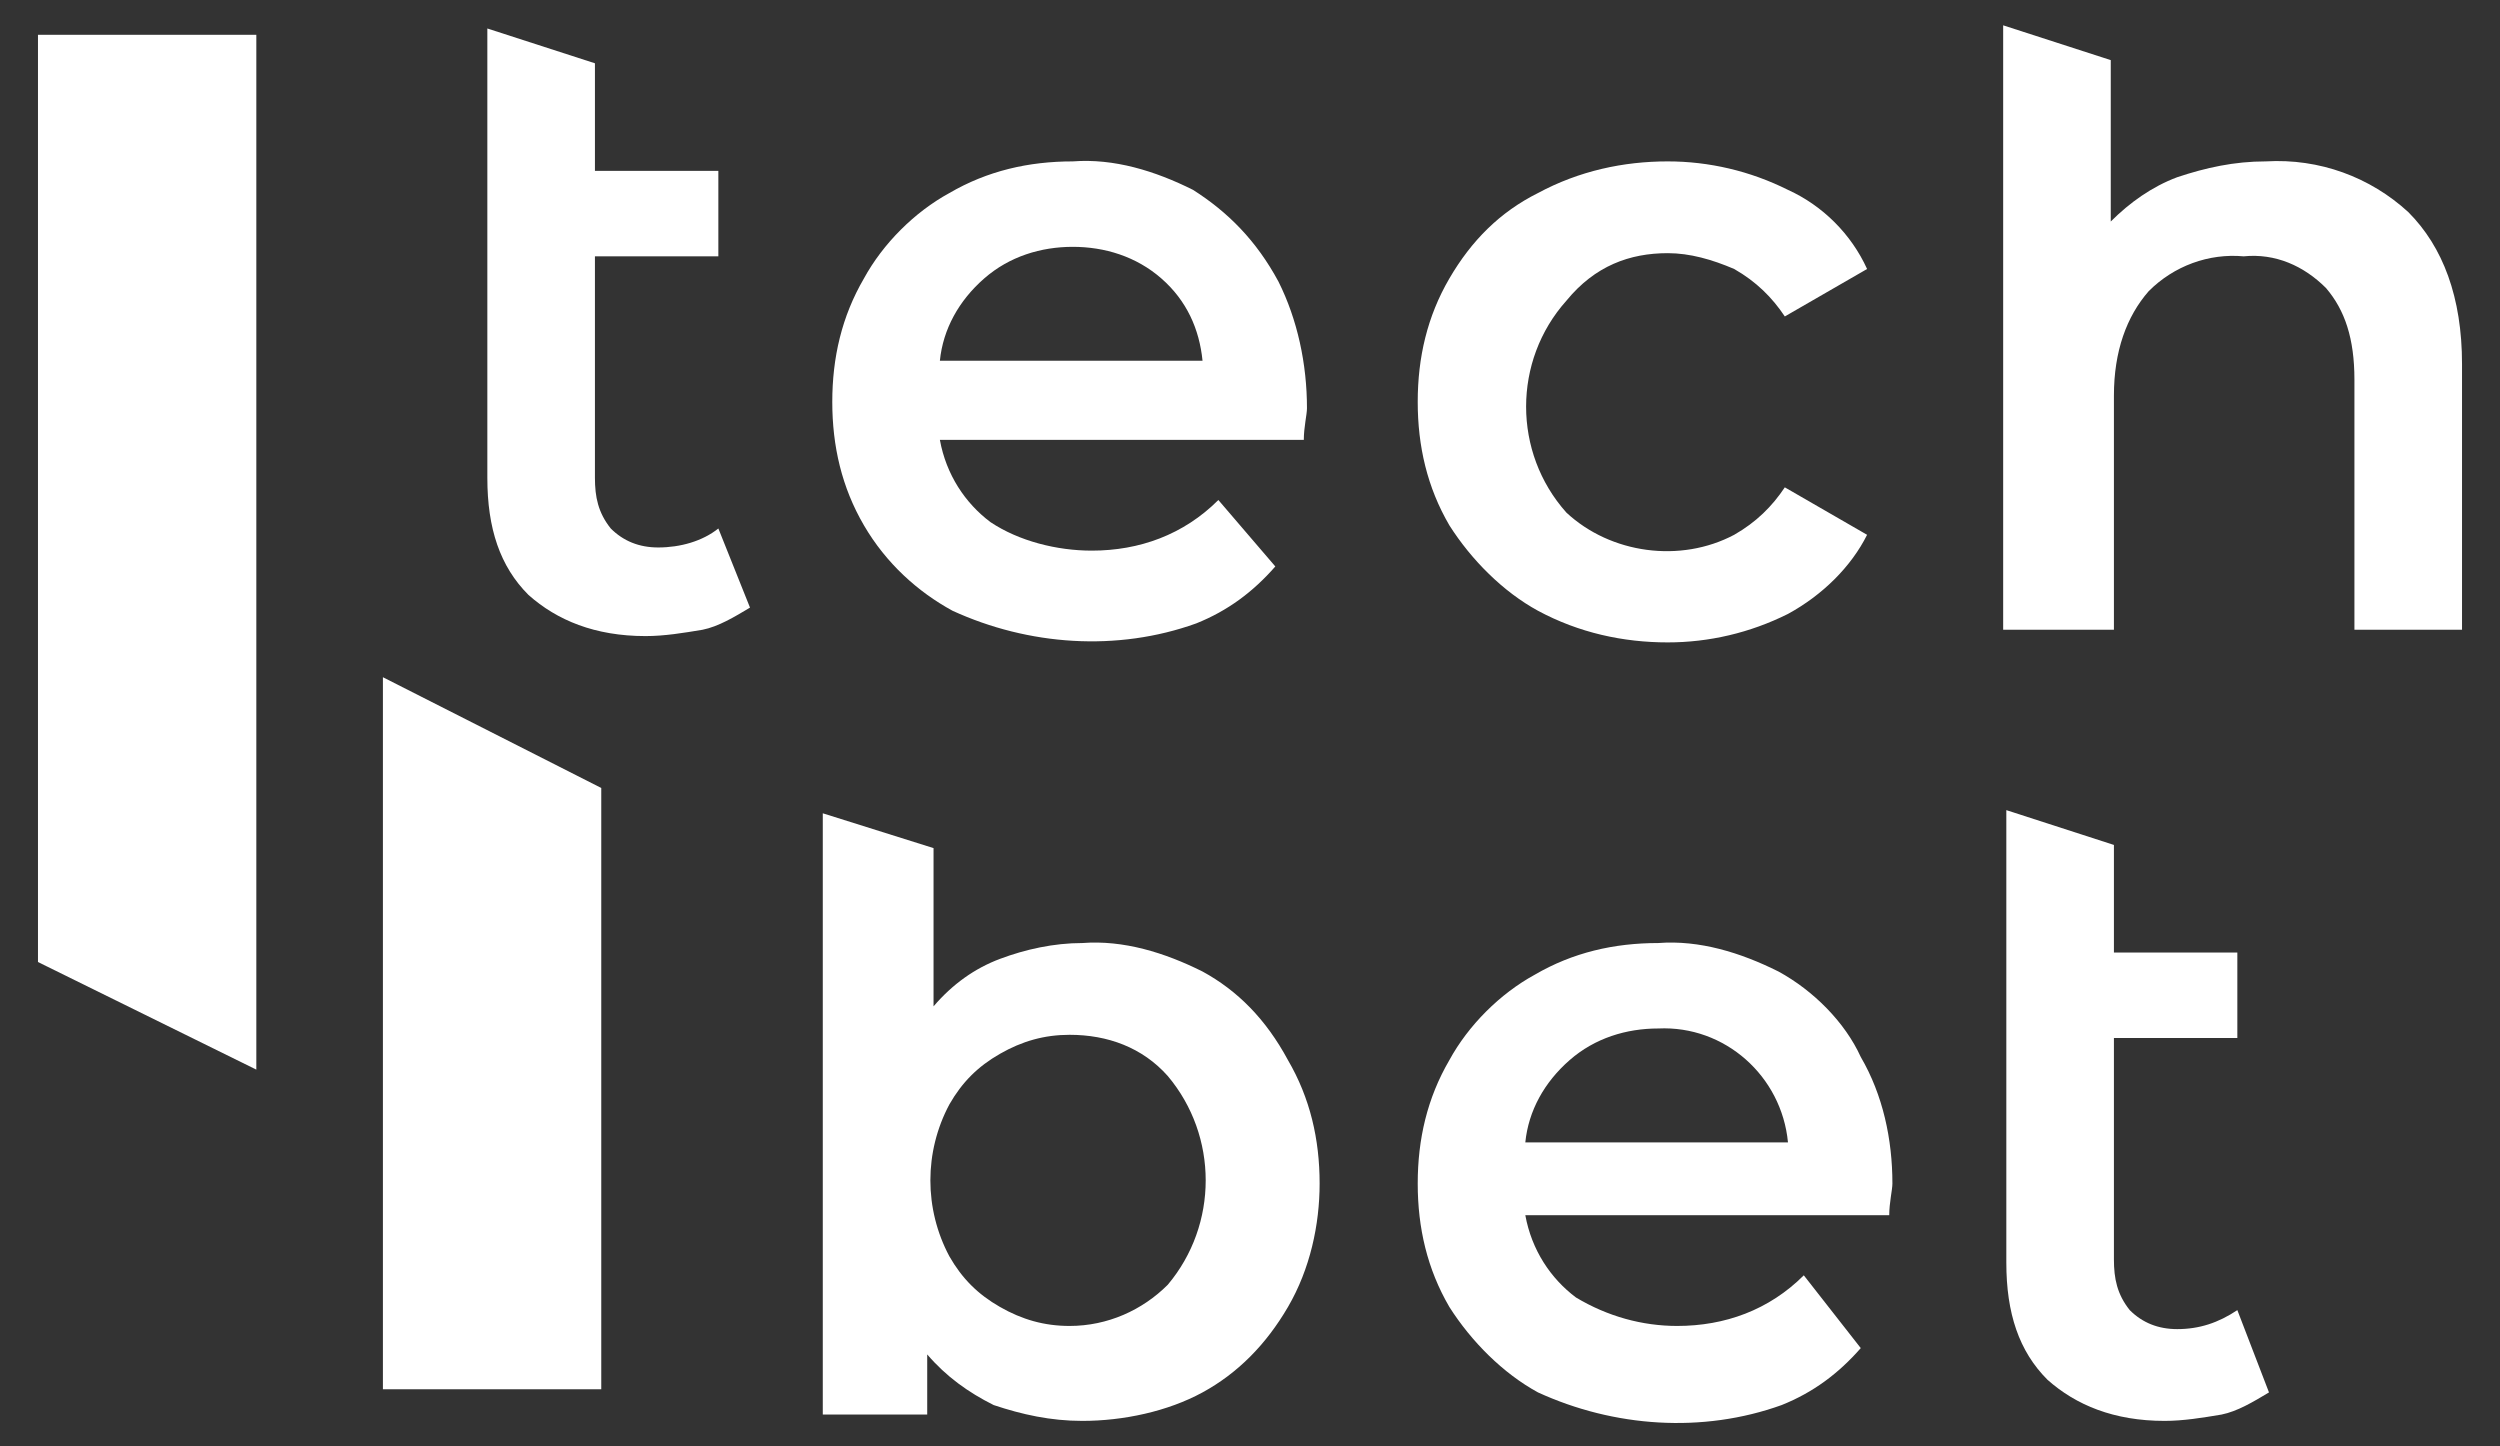 <?xml version="1.0" encoding="utf-8"?>
<!-- Generator: Adobe Illustrator 27.7.0, SVG Export Plug-In . SVG Version: 6.00 Build 0)  -->
<svg version="1.1" id="Layer_1" xmlns="http://www.w3.org/2000/svg" xmlns:xlink="http://www.w3.org/1999/xlink"
	 width="79px" height="45.7px" viewBox="0 0 79 45.7" style="enable-background:new 0 0 79 45.7;" xml:space="preserve">
<rect x="0" y="0" width="79" height="45.7" fill="#333333" stroke="none"/>
<style type="text/css">
	.st0{fill:#FFFFFF;}
</style>
<g>
	<polygon class="st0" points="1.2,1.1 1.2,30.4 8.1,33.8 8.1,1.1 	"/>
	<polygon class="st0" points="19,43.9 19,24.9 12.1,21.4 12.1,43.9 	"/>
	<path class="st0" d="M38,30.7c-1.2-0.6-2.5-1-3.8-0.9c-0.9,0-1.8,0.2-2.6,0.5c-0.8,0.3-1.5,0.8-2.1,1.5v-5l0,0L26,25.7v19h3.3v-1.9
		c0.6,0.7,1.3,1.2,2.1,1.6c0.9,0.3,1.8,0.5,2.8,0.5c1.3,0,2.7-0.3,3.8-0.9c1.1-0.6,2-1.5,2.7-2.7c0.7-1.2,1-2.6,1-3.9
		c0-1.4-0.3-2.7-1-3.9C40,32.2,39.1,31.3,38,30.7z M36.9,40.6c-0.8,0.8-1.9,1.3-3.1,1.3c-0.8,0-1.5-0.2-2.2-0.6
		c-0.7-0.4-1.2-0.9-1.6-1.6c-0.8-1.5-0.8-3.3,0-4.8c0.4-0.7,0.9-1.2,1.6-1.6c0.7-0.4,1.4-0.6,2.2-0.6c1.2,0,2.3,0.4,3.1,1.3
		C38.5,35.9,38.5,38.7,36.9,40.6L36.9,40.6z"/>
	<path class="st0" d="M56.2,30.7c-1.2-0.6-2.5-1-3.8-0.9c-1.4,0-2.7,0.3-3.9,1c-1.1,0.6-2.1,1.6-2.7,2.7c-0.7,1.2-1,2.5-1,3.9
		c0,1.4,0.3,2.7,1,3.9c0.7,1.1,1.7,2.1,2.8,2.7c2.4,1.1,5.2,1.3,7.7,0.4c1-0.4,1.8-1,2.5-1.8L57,40.3c-1.1,1.1-2.5,1.6-4,1.6
		c-1.1,0-2.2-0.3-3.2-0.9c-0.8-0.6-1.4-1.5-1.6-2.6h11.5c0-0.4,0.1-0.8,0.1-1c0-1.4-0.3-2.8-1-4C58.3,32.3,57.3,31.3,56.2,30.7z
		 M48.2,36.1c0.1-1,0.6-1.9,1.4-2.6c0.8-0.7,1.8-1,2.8-1c2.1-0.1,3.9,1.5,4.1,3.6L48.2,36.1z"/>
	<path class="st0" d="M70.7,41.4c-0.6,0.4-1.2,0.6-1.9,0.6c-0.6,0-1.1-0.2-1.5-0.6c-0.4-0.5-0.5-1-0.5-1.6v-7h3.9v-2.7h-3.9v-3.4
		l0,0l-3.4-1.1v1.1l0,0v13.2c0,1.6,0.4,2.8,1.3,3.7c0.9,0.8,2.1,1.3,3.7,1.3c0.6,0,1.2-0.1,1.8-0.2c0.5-0.1,1-0.4,1.5-0.7L70.7,41.4
		z"/>
	<path class="st0" d="M20.8,17.3c-0.6,0-1.1-0.2-1.5-0.6c-0.4-0.5-0.5-1-0.5-1.6v-7h3.9V5.4h-3.9V2l0,0l-3.4-1.1v14.2
		c0,1.6,0.4,2.8,1.3,3.7c0.9,0.8,2.1,1.3,3.7,1.3c0.6,0,1.2-0.1,1.8-0.2c0.5-0.1,1-0.4,1.5-0.7l-1-2.5
		C22.2,17.1,21.5,17.3,20.8,17.3z"/>
	<path class="st0" d="M37.7,6c-1.2-0.6-2.5-1-3.8-0.9c-1.4,0-2.7,0.3-3.9,1c-1.1,0.6-2.1,1.6-2.7,2.7c-0.7,1.2-1,2.5-1,3.9
		c0,1.4,0.3,2.7,1,3.9c0.7,1.2,1.7,2.1,2.8,2.7c2.4,1.1,5.2,1.3,7.7,0.4c1-0.4,1.8-1,2.5-1.8l-1.8-2.1c-1.1,1.1-2.5,1.6-4,1.6
		c-1.1,0-2.3-0.3-3.2-0.9c-0.8-0.6-1.4-1.5-1.6-2.6h11.5c0-0.4,0.1-0.8,0.1-1c0-1.4-0.3-2.8-0.9-4C39.7,7.6,38.8,6.7,37.7,6z
		 M29.7,11.4c0.1-1,0.6-1.9,1.4-2.6c0.8-0.7,1.8-1,2.8-1c1,0,2,0.3,2.8,1c0.8,0.7,1.2,1.6,1.3,2.6L29.7,11.4z"/>
	<path class="st0" d="M52.7,8c0.7,0,1.4,0.2,2.1,0.5c0.7,0.4,1.2,0.9,1.6,1.5L59,8.5c-0.5-1.1-1.4-2-2.5-2.5
		c-1.2-0.6-2.5-0.9-3.8-0.9c-1.4,0-2.8,0.3-4.1,1c-1.2,0.6-2.1,1.5-2.8,2.7c-0.7,1.2-1,2.5-1,3.9c0,1.4,0.3,2.7,1,3.9
		c0.7,1.1,1.7,2.1,2.8,2.7c1.3,0.7,2.7,1,4.1,1c1.3,0,2.6-0.3,3.8-0.9c1.1-0.6,2-1.5,2.5-2.5l-2.6-1.5c-0.4,0.6-0.9,1.1-1.6,1.5
		c-1.7,0.9-3.9,0.6-5.3-0.7c-1.7-1.9-1.7-4.8,0-6.7C50.4,8.4,51.5,8,52.7,8z"/>
	<path class="st0" d="M76.1,6.7c-1.2-1.1-2.8-1.7-4.5-1.6c-1,0-1.9,0.2-2.8,0.5C68,5.9,67.3,6.4,66.7,7V1.9l0,0l-3.4-1.1v19.1h3.5
		v-7.4c0-1.4,0.4-2.5,1.1-3.3c0.8-0.8,1.9-1.2,3-1.1c1-0.1,1.9,0.3,2.6,1c0.6,0.7,0.9,1.6,0.9,2.9v7.9h3.4v-8.4
		C77.8,9.4,77.2,7.8,76.1,6.7z"/>
</g>
</svg>

